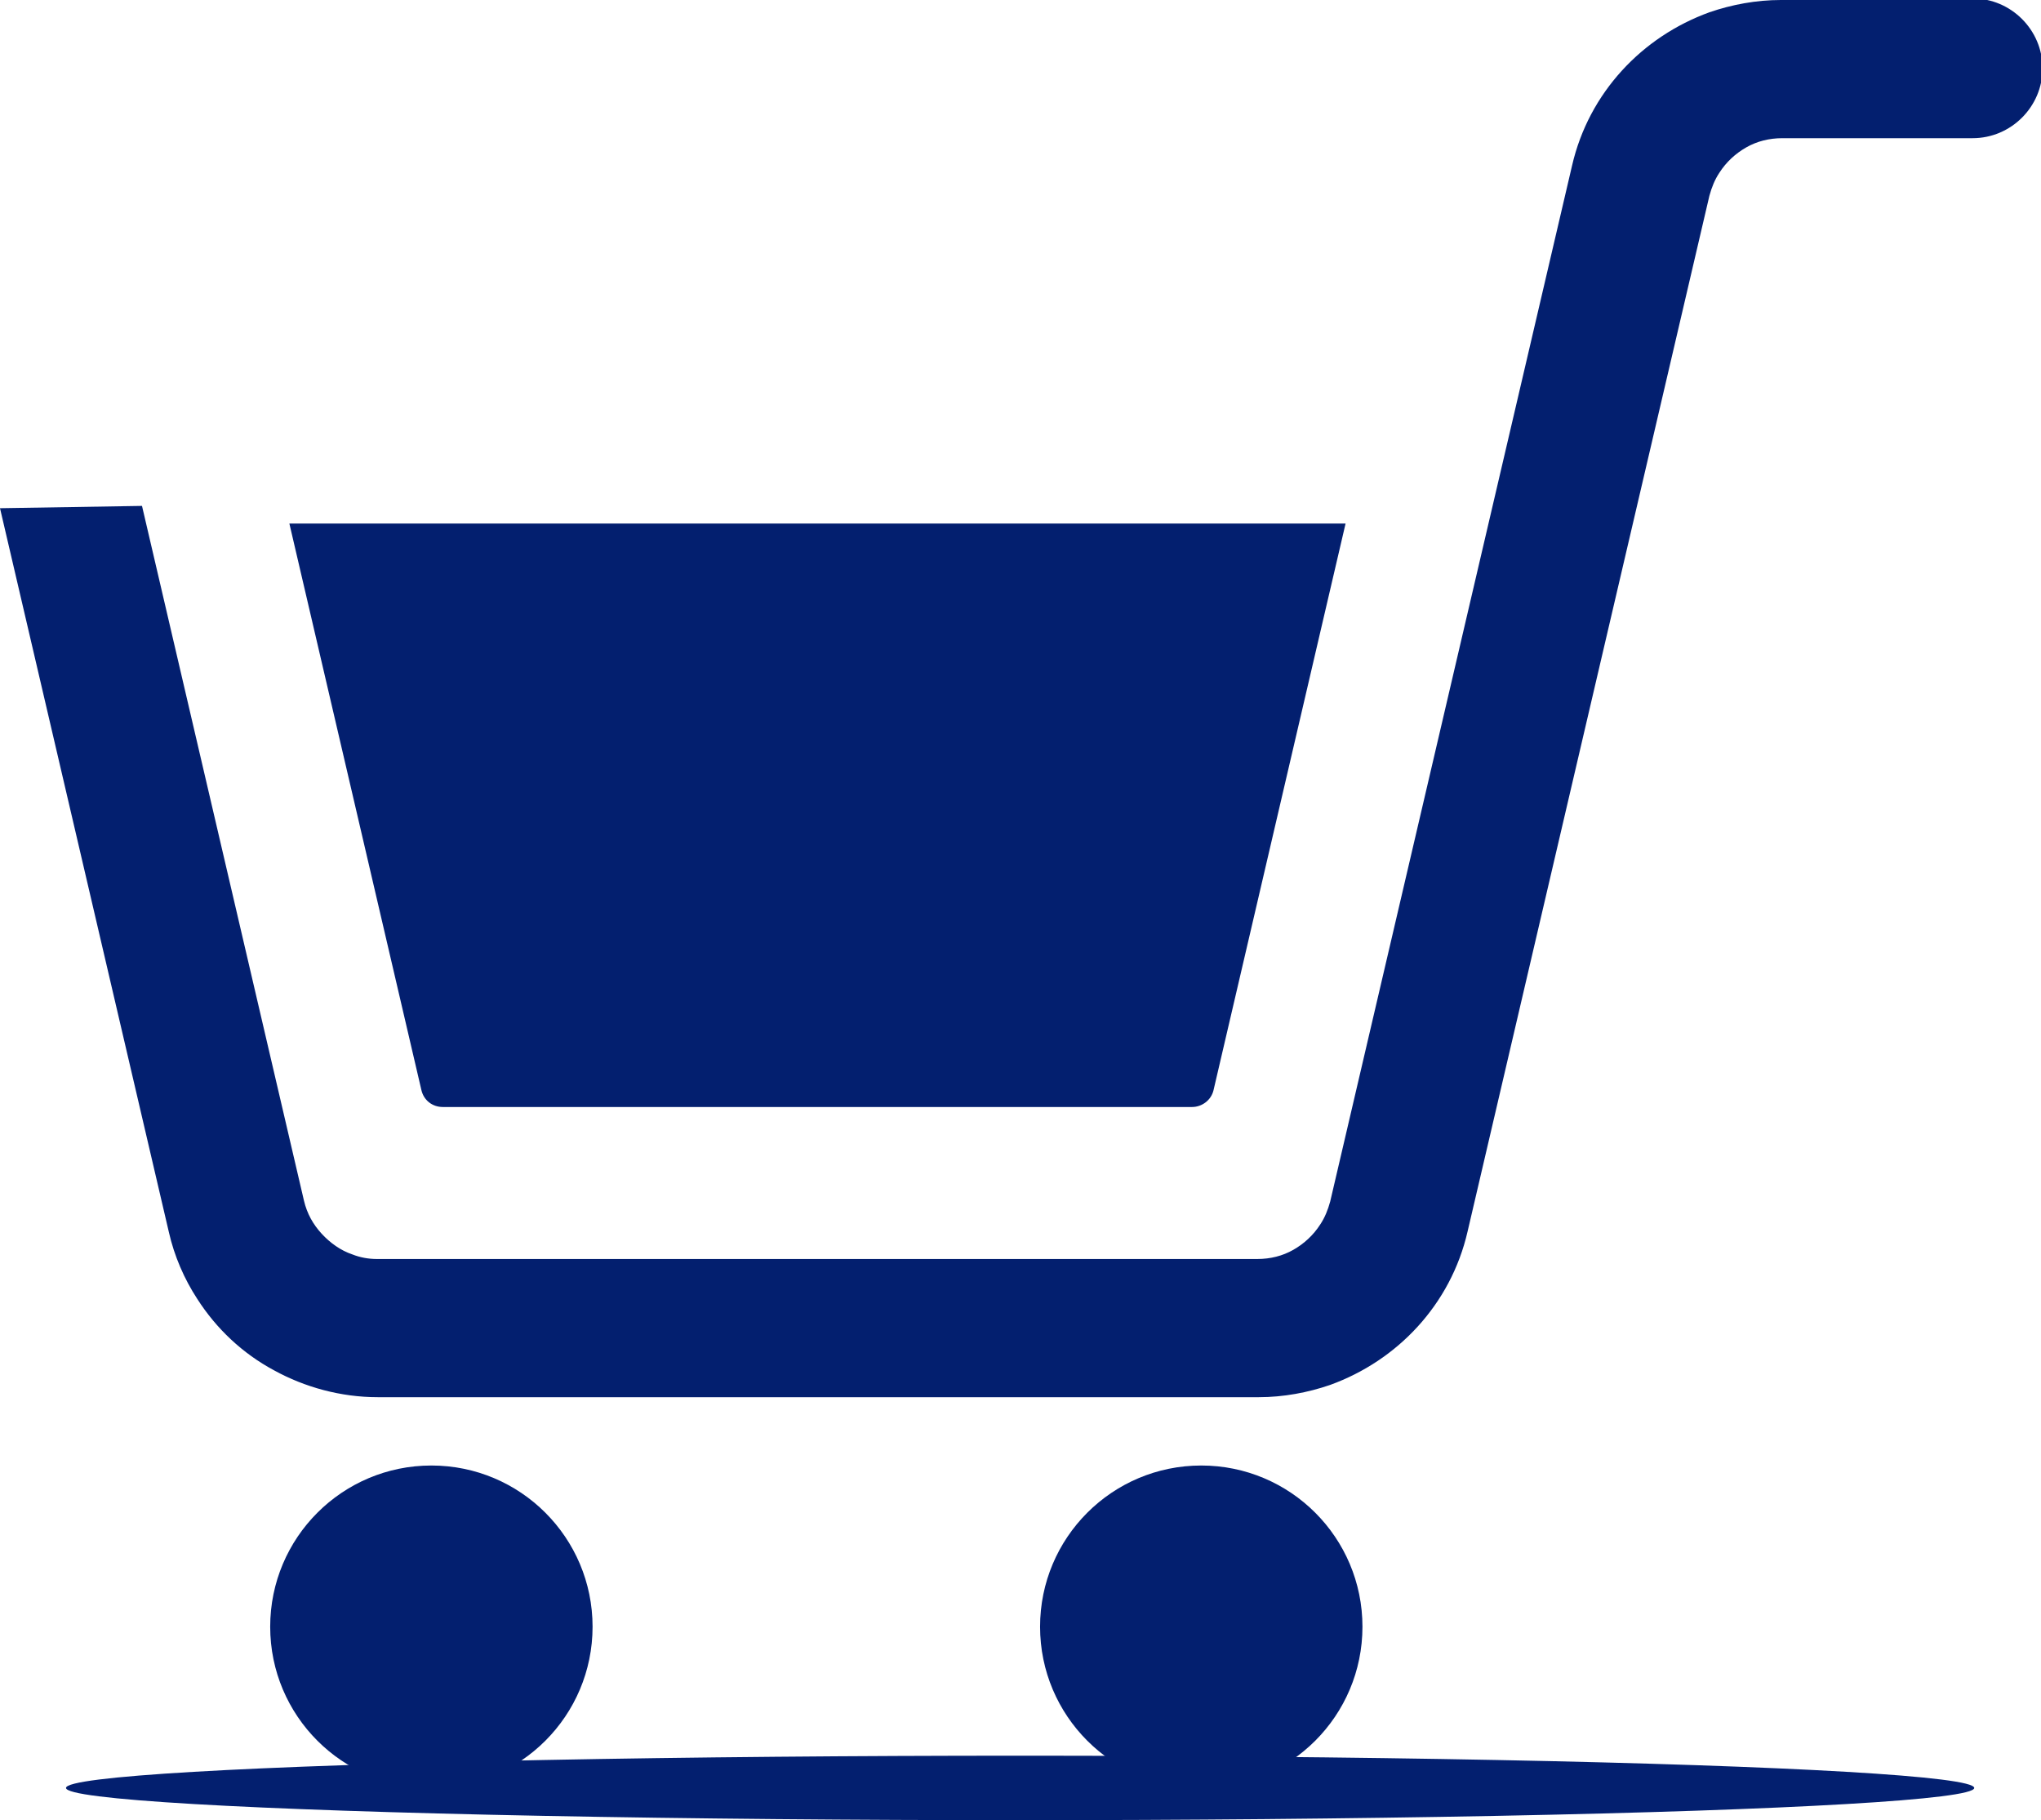 <?xml version="1.0" encoding="UTF-8"?><svg id="_レイヤー_1" xmlns="http://www.w3.org/2000/svg" viewBox="0 0 26.59 23.71"><defs><style>.cls-1{fill:#031f6f;}</style></defs><path class="cls-1" d="M25.68,0h-2.48c-.32,0-.64.06-.93.16-.44.16-.83.42-1.14.76-.31.34-.54.76-.65,1.24l-3.15,13.49c-.03.11-.07.21-.13.3-.09.14-.21.25-.35.33-.14.08-.3.12-.47.12H4.91c-.11,0-.22-.02-.32-.06-.15-.05-.29-.15-.4-.27-.11-.12-.19-.26-.23-.43L1.85,6.59l-1.85.03h0l2.2,9.43c.07.31.2.61.37.87.25.39.59.71,1,.93.4.22.87.35,1.35.35h11.48c.32,0,.64-.06.93-.16.44-.16.83-.42,1.14-.76.31-.34.54-.76.65-1.24l3.15-13.49c.03-.11.07-.21.13-.3.09-.14.21-.25.35-.33.14-.08.3-.12.47-.12h2.48c.5,0,.91-.41.91-.91s-.41-.91-.91-.91Z"/><path class="cls-1" d="M5.62,19.09c-1.16,0-2.1.94-2.1,2.1s.94,2.1,2.1,2.1,2.1-.94,2.1-2.1-.94-2.1-2.1-2.1Z"/><path class="cls-1" d="M15.65,19.09c-1.16,0-2.1.94-2.1,2.1s.94,2.1,2.1,2.1,2.1-.94,2.1-2.1-.94-2.1-2.1-2.1Z"/><path class="cls-1" d="M5.76,14.42h9.77c.13,0,.25-.09.28-.22l1.72-7.38H3.77l1.72,7.38c.03.13.14.22.28.22Z"/><ellipse class="cls-1" cx="13.29" cy="23.29" rx="12.43" ry=".42"/></svg>